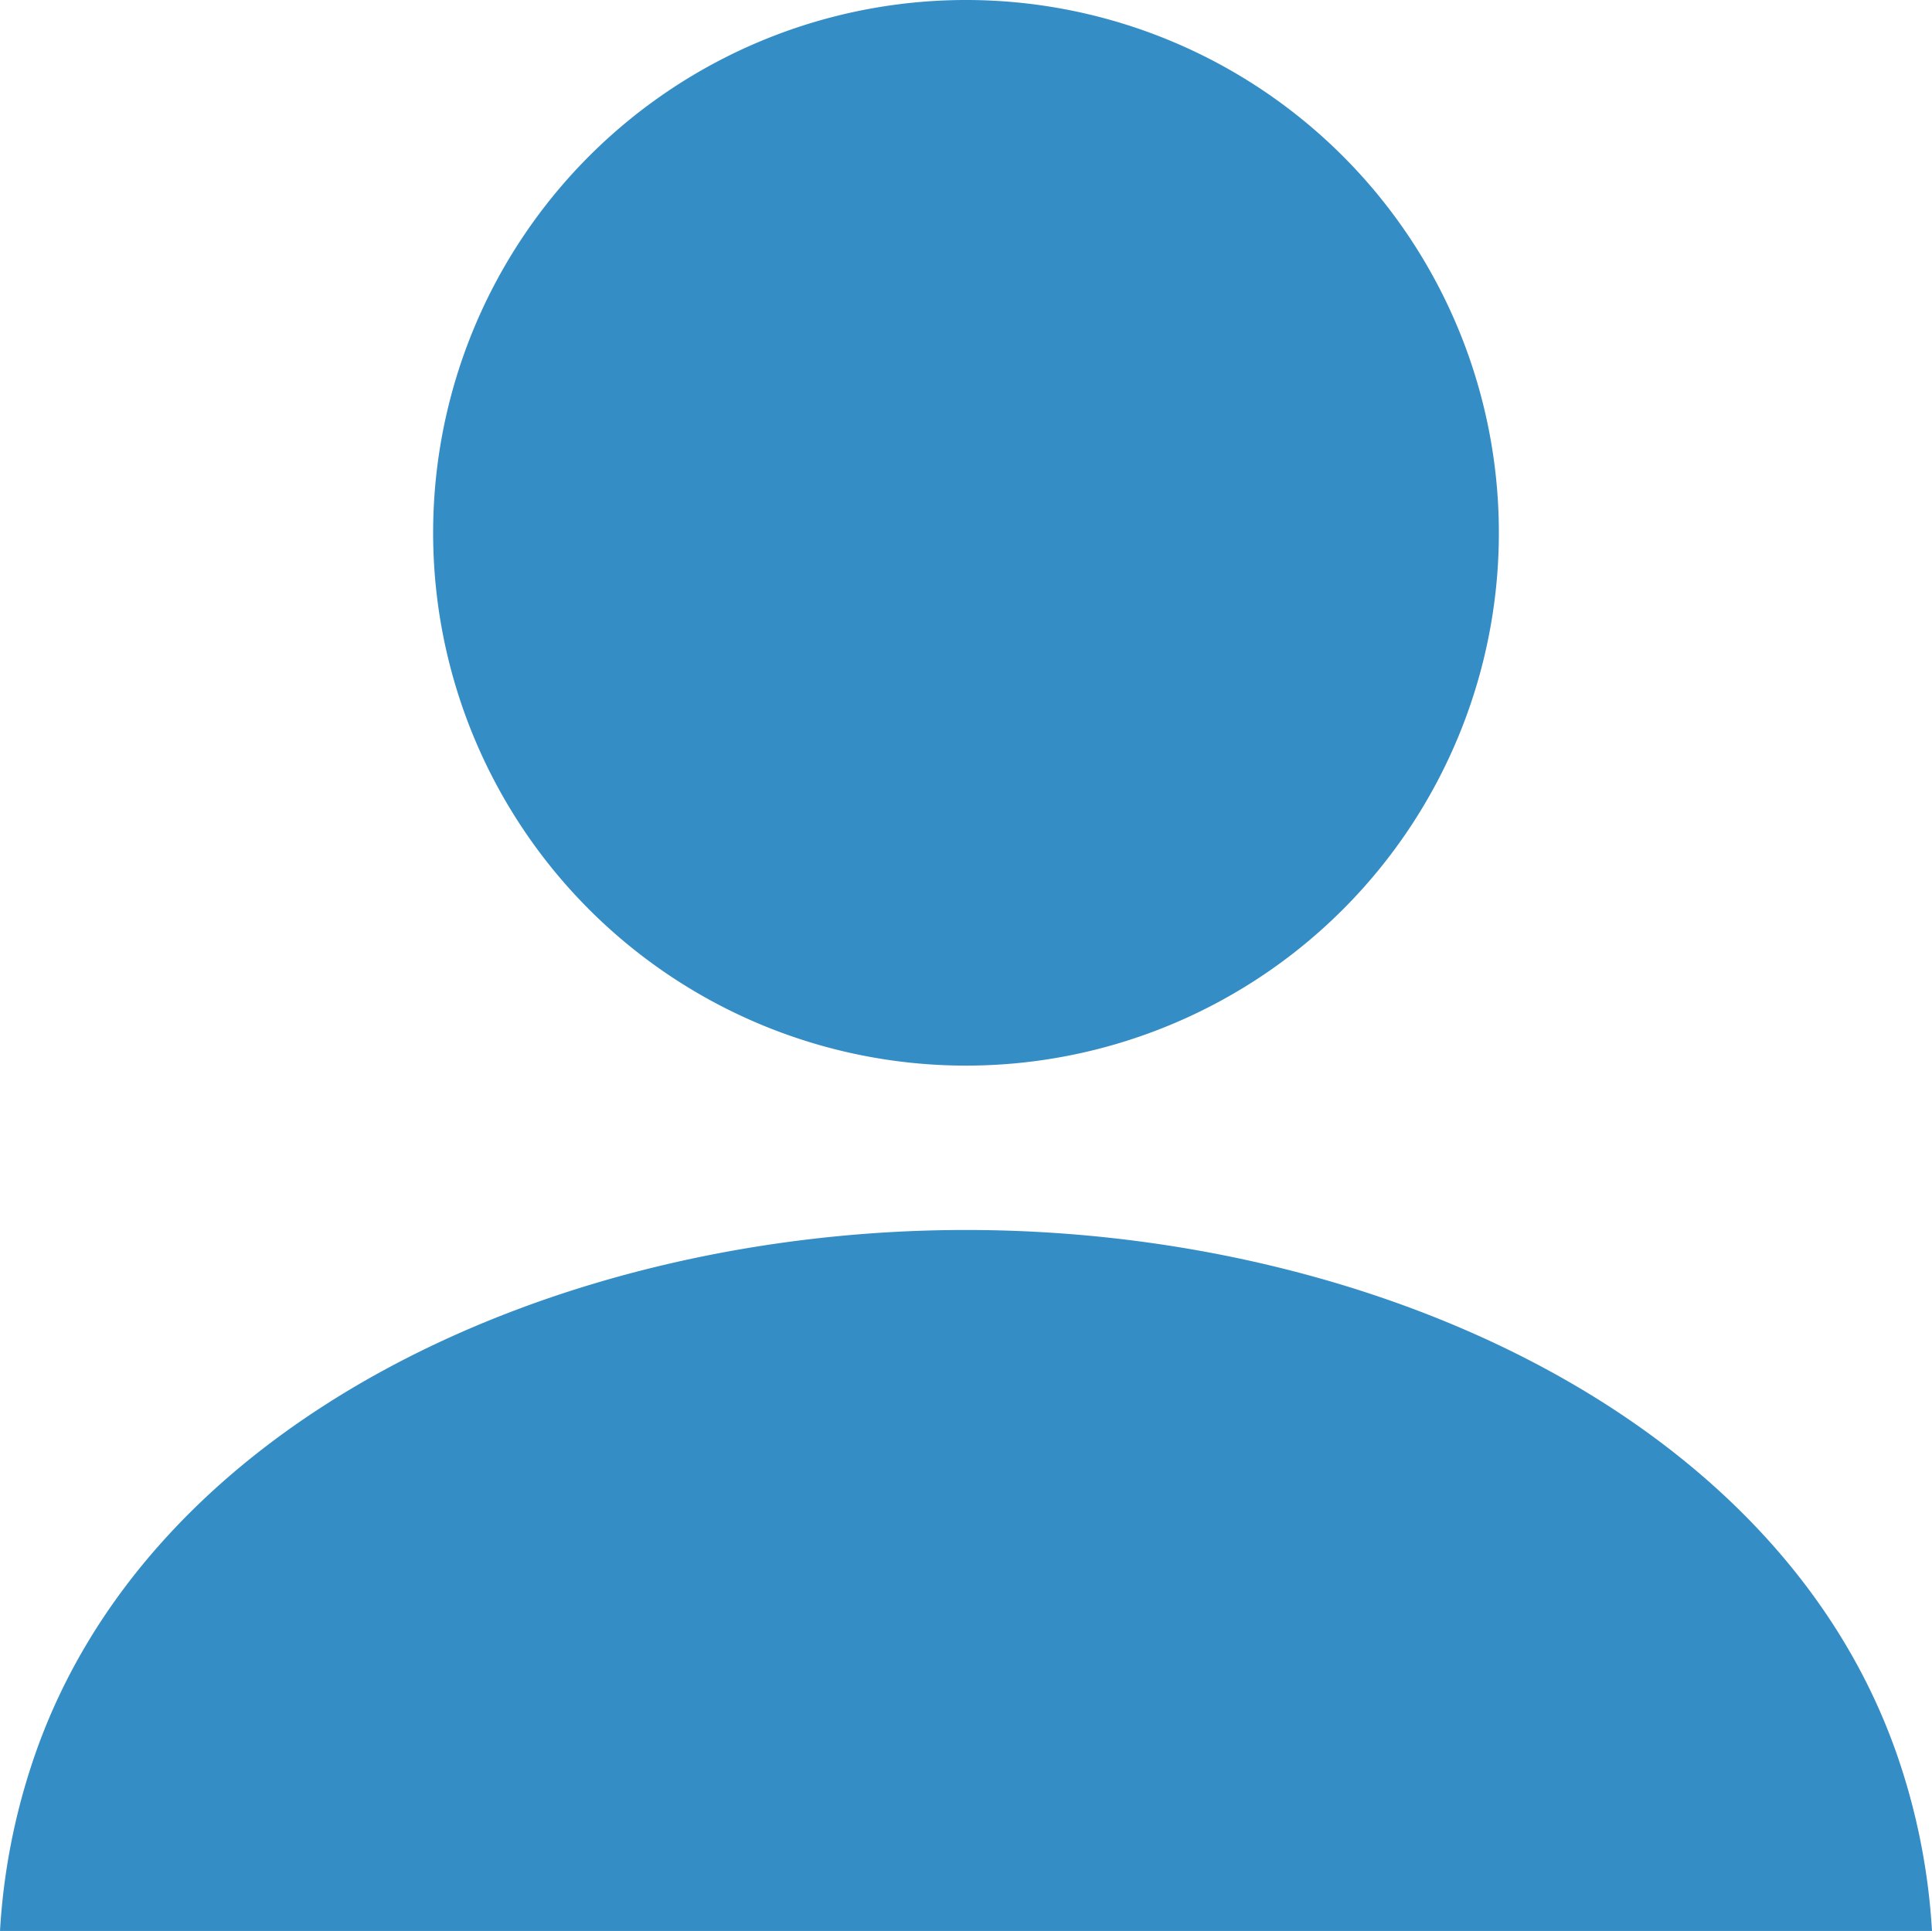 <svg xmlns="http://www.w3.org/2000/svg" width="25.938" height="25.927" viewBox="0 0 25.938 25.927">
  <g id="人物のアイコン素材_その3" data-name="人物のアイコン素材 その3" transform="translate(0 -0.111)">
    <path id="パス_209" data-name="パス 209" d="M121.938,14.419a7.154,7.154,0,1,0-7.153-7.154A7.154,7.154,0,0,0,121.938,14.419Z" transform="translate(-108.97 0)" fill="#358dc6"/>
    <path id="パス_210" data-name="パス 210" d="M25.52,333.337c-1.516-4.66-7.079-7.2-12.551-7.2s-11.035,2.538-12.551,7.2A8.744,8.744,0,0,0,0,335.549H25.938A8.771,8.771,0,0,0,25.52,333.337Z" transform="translate(0 -309.511)" fill="#358dc6"/>
  </g>
</svg>
